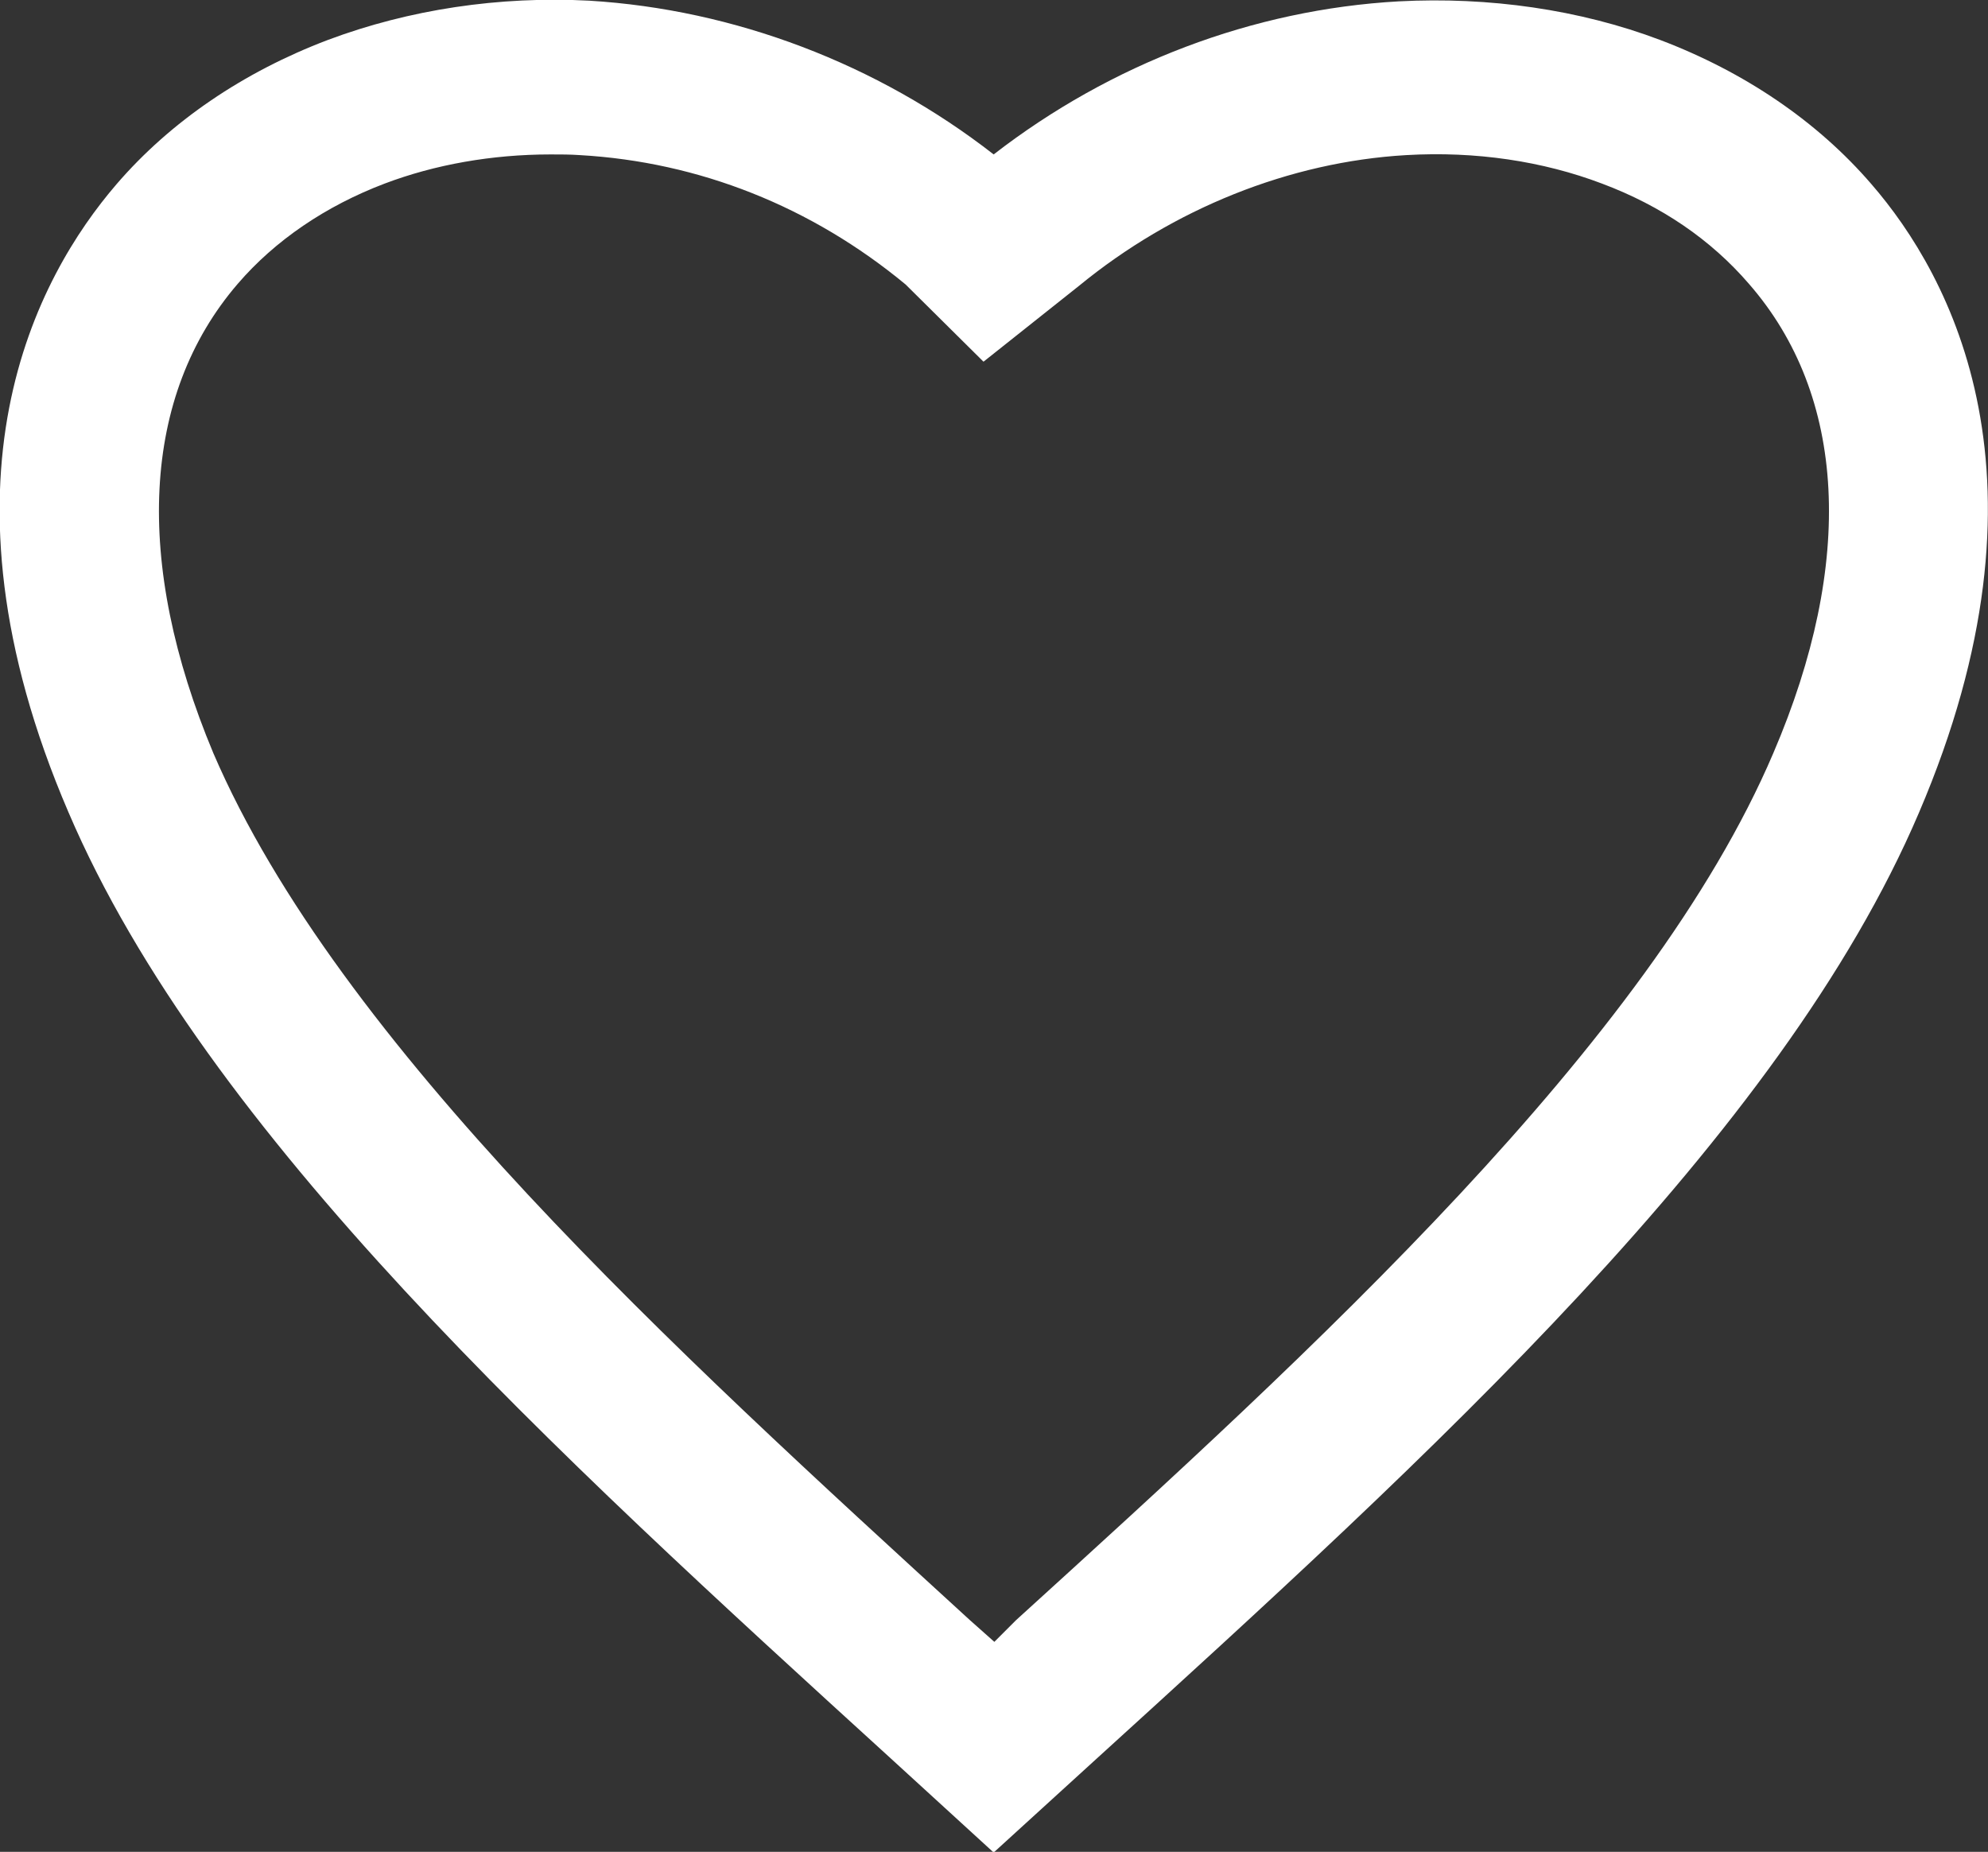 <?xml version="1.0" encoding="utf-8"?>
<!-- Generator: Adobe Illustrator 26.3.1, SVG Export Plug-In . SVG Version: 6.00 Build 0)  -->
<svg version="1.1" id="Ebene_1" xmlns="http://www.w3.org/2000/svg" xmlns:xlink="http://www.w3.org/1999/xlink" x="0px" y="0px"
	 viewBox="0 0 293.5 273.4" style="enable-background:new 0 0 293.5 273.4;" xml:space="preserve">
<rect x="0" y="0" width="293.5" height="273.4" fill="#333333" stroke="none"/>
<style type="text/css">
	.st0{fill:#FFFFFF;}
</style>
<path class="st0" d="M276.3,27.2L276.3,27.2c-8-9.3-18.8-16.6-31.2-21.3c-11.9-4.5-25.3-6.4-38.6-5.7C185,1.4,164,9.4,146.7,22.8
	C129.5,9.4,108.4,1.4,87,0.1C73.7-0.6,60.4,1.4,48.4,5.9C36,10.6,25.2,17.9,17.2,27.2c-11.7,13.6-28.2,43.6-7.1,92.7
	c20.3,47.5,71.7,94.4,121.4,139.7l15.2,13.9l14.7-13.4c49.9-45.4,101.5-92.3,121.9-140.1C304.4,70.7,288,40.7,276.3,27.2z
	 M261.8,111.2L261.8,111.2c-18.3,42.9-67.9,88.1-111.8,128l-3.2,3.2l-3.6-3.2C99.6,199.3,50,154.2,31.5,111.2
	C19.7,83,20.9,58.4,35.1,41.9c5.5-6.4,13-11.5,21.7-14.8c7.4-2.8,15.8-4.3,24.5-4.3c1.4,0,2.9,0,4.3,0.1c17.6,1,34.2,7.6,48.1,19.1
	l11.5,11.4l14.1-11.2c13.9-11.4,31.1-18.3,48.3-19.3c10.3-0.6,20.2,0.9,28.9,4.2c8.8,3.3,16.1,8.3,21.7,14.8
	C272.6,58.4,273.9,83,261.8,111.2z"/>
</svg>
